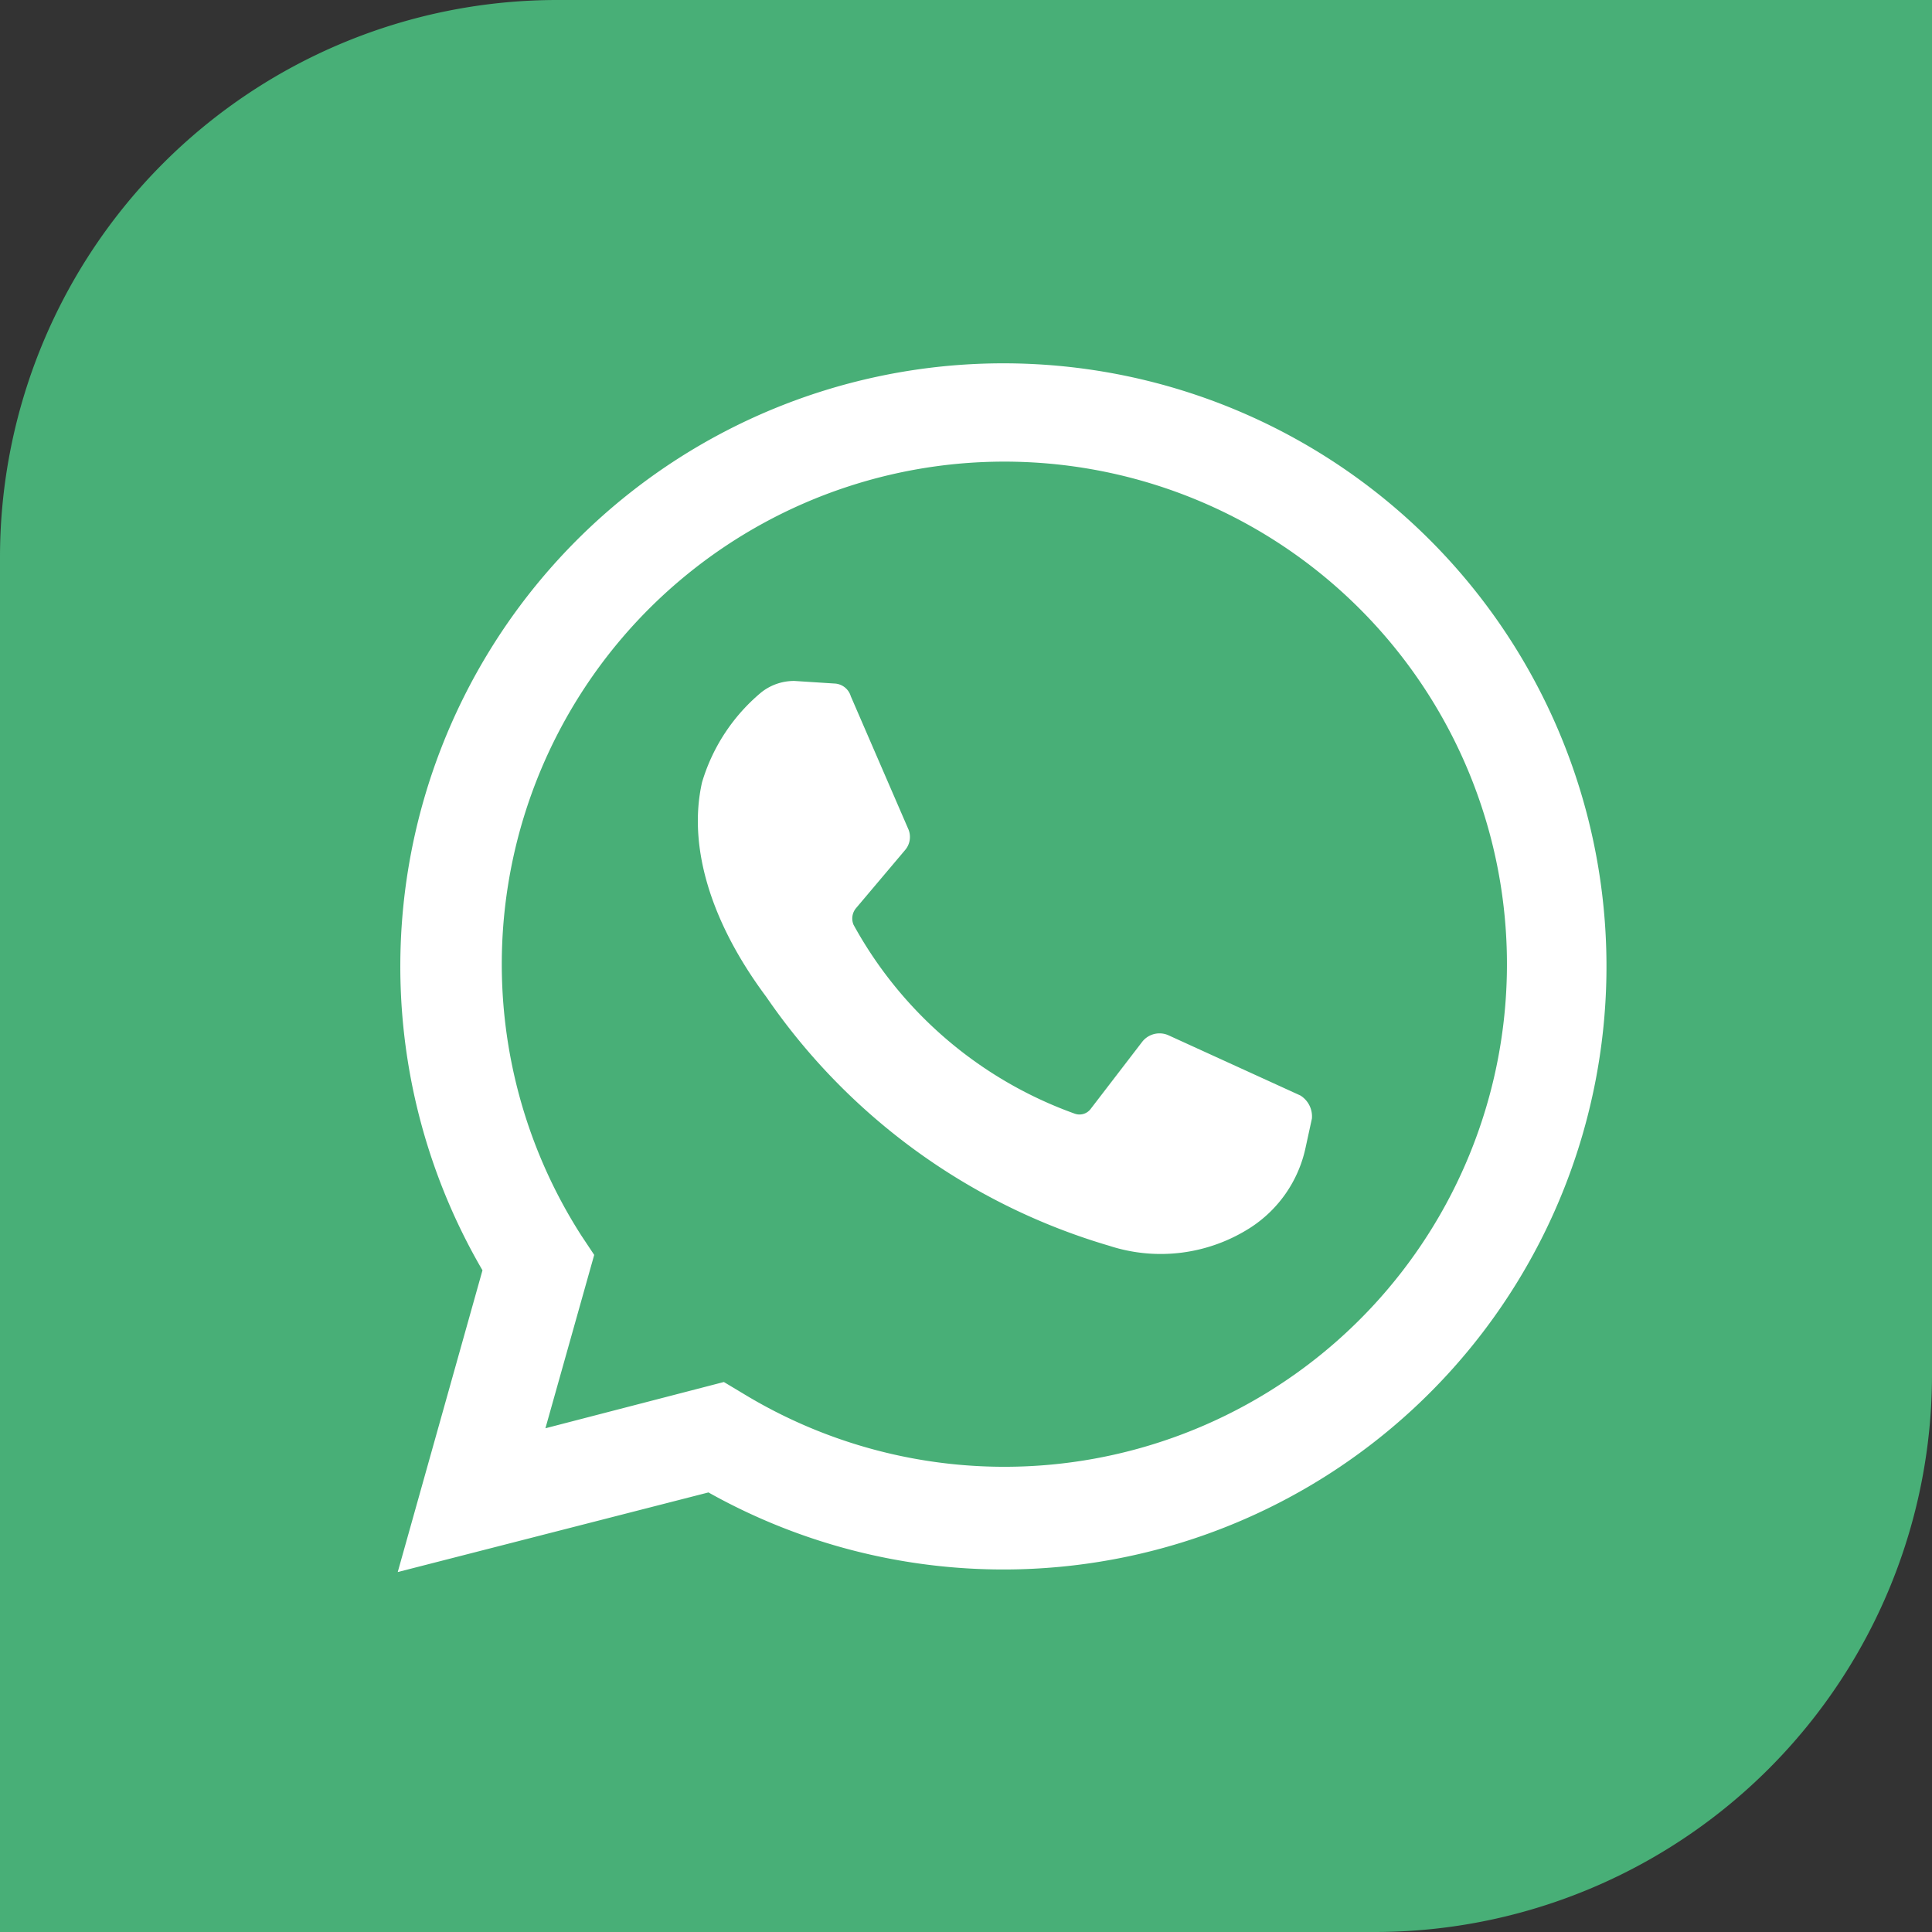 <svg xmlns="http://www.w3.org/2000/svg" width="52" height="52" viewBox="0 0 52 52"><rect x="0" y="0" width="52" height="52" fill="#333333" stroke="none"/><g transform="translate(1 -684)"><path d="M15,0H52a0,0,0,0,1,0,0V37A15,15,0,0,1,37,52H0a0,0,0,0,1,0,0V15A15,15,0,0,1,15,0Z" transform="translate(-1 684)" fill="#48af77"/><g transform="translate(5.283 -4.479)"><path d="M6635,3357.625l2.281-8.122a16.232,16.232,0,1,1,6.082,5.979Zm8.778-5.115.519.311a13.527,13.527,0,1,0-4.354-4.251l.345.519-1.313,4.666Z" transform="translate(-6630.578 -2626.834)" fill="#fff" fill-rule="evenodd"/><path d="M6872.423,3575.069l-1.071-.069a1.42,1.42,0,0,0-.9.311,5.012,5.012,0,0,0-1.59,2.419c-.38,1.693.207,3.732,1.728,5.771a17,17,0,0,0,9.228,6.7,4.468,4.468,0,0,0,3.8-.484,3.41,3.41,0,0,0,1.486-2.143l.173-.795a.662.662,0,0,0-.311-.622l-3.56-1.625a.592.592,0,0,0-.691.173l-1.382,1.8a.378.378,0,0,1-.449.138,11.034,11.034,0,0,1-5.944-5.081.434.434,0,0,1,.069-.449l1.313-1.555a.541.541,0,0,0,.1-.553l-1.556-3.594A.478.478,0,0,0,6872.423,3575.069Z" transform="translate(-6856.25 -2868.193)" fill="#fff" fill-rule="evenodd"/></g></g></svg>